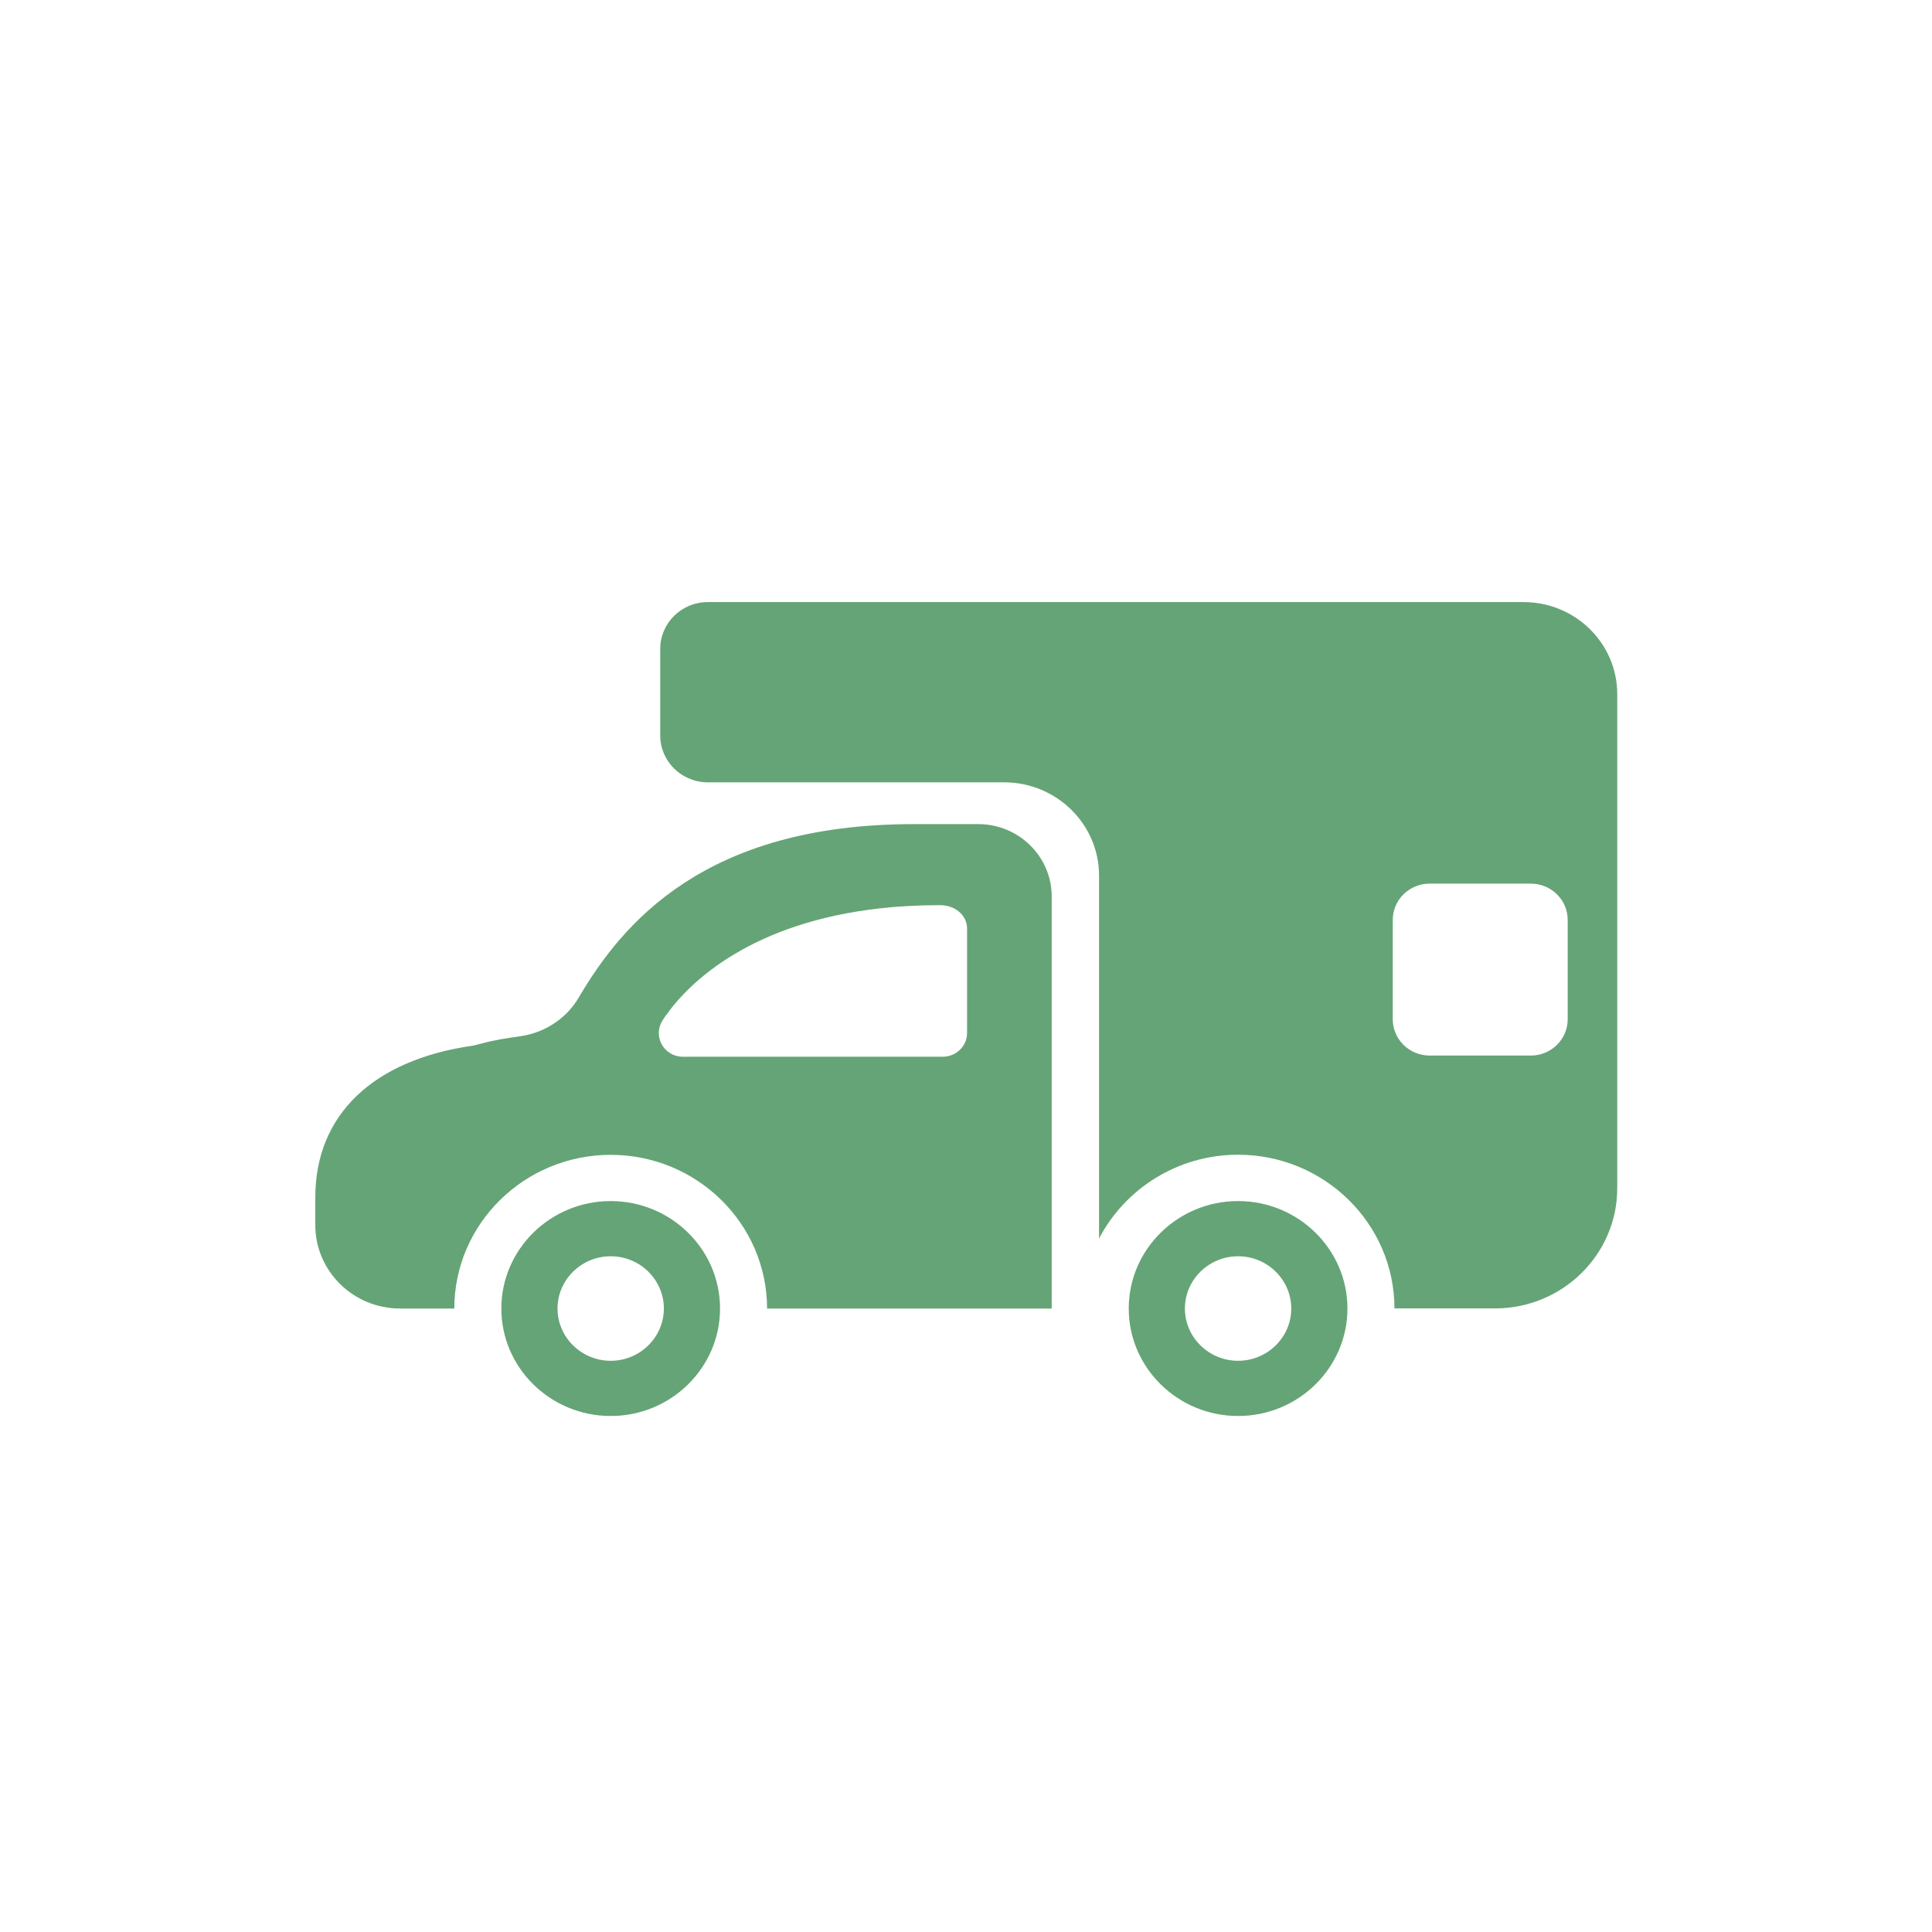 <svg width="85" height="85" viewBox="0 0 85 85" fill="none" xmlns="http://www.w3.org/2000/svg">
<path d="M43.041 36.258H40.203C31.005 36.258 27.382 40.617 25.457 43.896C24.921 44.808 23.966 45.439 22.89 45.59C22.343 45.668 21.776 45.751 21.213 45.903L20.826 46.002C16.408 46.622 13.872 49.057 13.872 52.68V53.9C13.872 55.922 15.543 57.57 17.601 57.57H19.988C19.988 53.842 23.075 50.808 26.868 50.808C30.66 50.808 33.748 53.842 33.748 57.57H45.443H46.271V39.438C46.271 37.687 44.823 36.258 43.041 36.258ZM42.547 45.042V45.449C42.547 46.028 42.065 46.492 41.476 46.492H30.045C29.202 46.492 28.698 45.579 29.159 44.881C29.186 44.834 29.212 44.797 29.244 44.751C29.255 44.735 29.271 44.719 29.281 44.698C30.395 43.108 33.148 40.59 38.702 39.965C39.524 39.871 40.41 39.824 41.364 39.824C41.996 39.824 42.547 40.241 42.547 40.861V45.042Z" fill="#65a476"/>
<path d="M54.471 52.842C51.818 52.842 49.66 54.964 49.66 57.57C49.66 60.177 51.818 62.298 54.471 62.298C57.123 62.298 59.282 60.177 59.282 57.57C59.282 54.964 57.123 52.842 54.471 52.842ZM54.471 59.869C53.182 59.869 52.131 58.837 52.131 57.57C52.131 56.303 53.182 55.271 54.471 55.271C55.76 55.271 56.81 56.303 56.81 57.57C56.81 58.837 55.76 59.869 54.471 59.869Z" fill="#65a476"/>
<path d="M26.868 52.842C24.216 52.842 22.057 54.964 22.057 57.57C22.057 60.177 24.216 62.298 26.868 62.298C29.52 62.298 31.679 60.177 31.679 57.57C31.679 54.964 29.52 52.842 26.868 52.842ZM26.868 59.869C25.579 59.869 24.529 58.837 24.529 57.57C24.529 56.303 25.579 55.271 26.868 55.271C28.157 55.271 29.207 56.303 29.207 57.57C29.207 58.837 28.157 59.869 26.868 59.869Z" fill="#65a476"/>
<path d="M67.036 26.489H31.142C29.985 26.489 29.047 27.412 29.047 28.549V32.359C29.047 33.496 29.985 34.419 31.142 34.419H44.175C46.482 34.419 48.354 36.259 48.354 38.526V54.489C49.495 52.305 51.807 50.803 54.47 50.803C58.263 50.803 61.35 53.837 61.35 57.565H65.773C68.739 57.565 71.152 55.193 71.152 52.279V30.54C71.152 28.303 69.306 26.489 67.031 26.489H67.036ZM68.972 44.845C68.972 45.726 68.245 46.44 67.349 46.44H62.899C62.002 46.44 61.276 45.726 61.276 44.845V40.471C61.276 39.59 62.002 38.876 62.899 38.876H67.349C68.245 38.876 68.972 39.59 68.972 40.471V44.845Z" fill="#65a476"/>
</svg>
